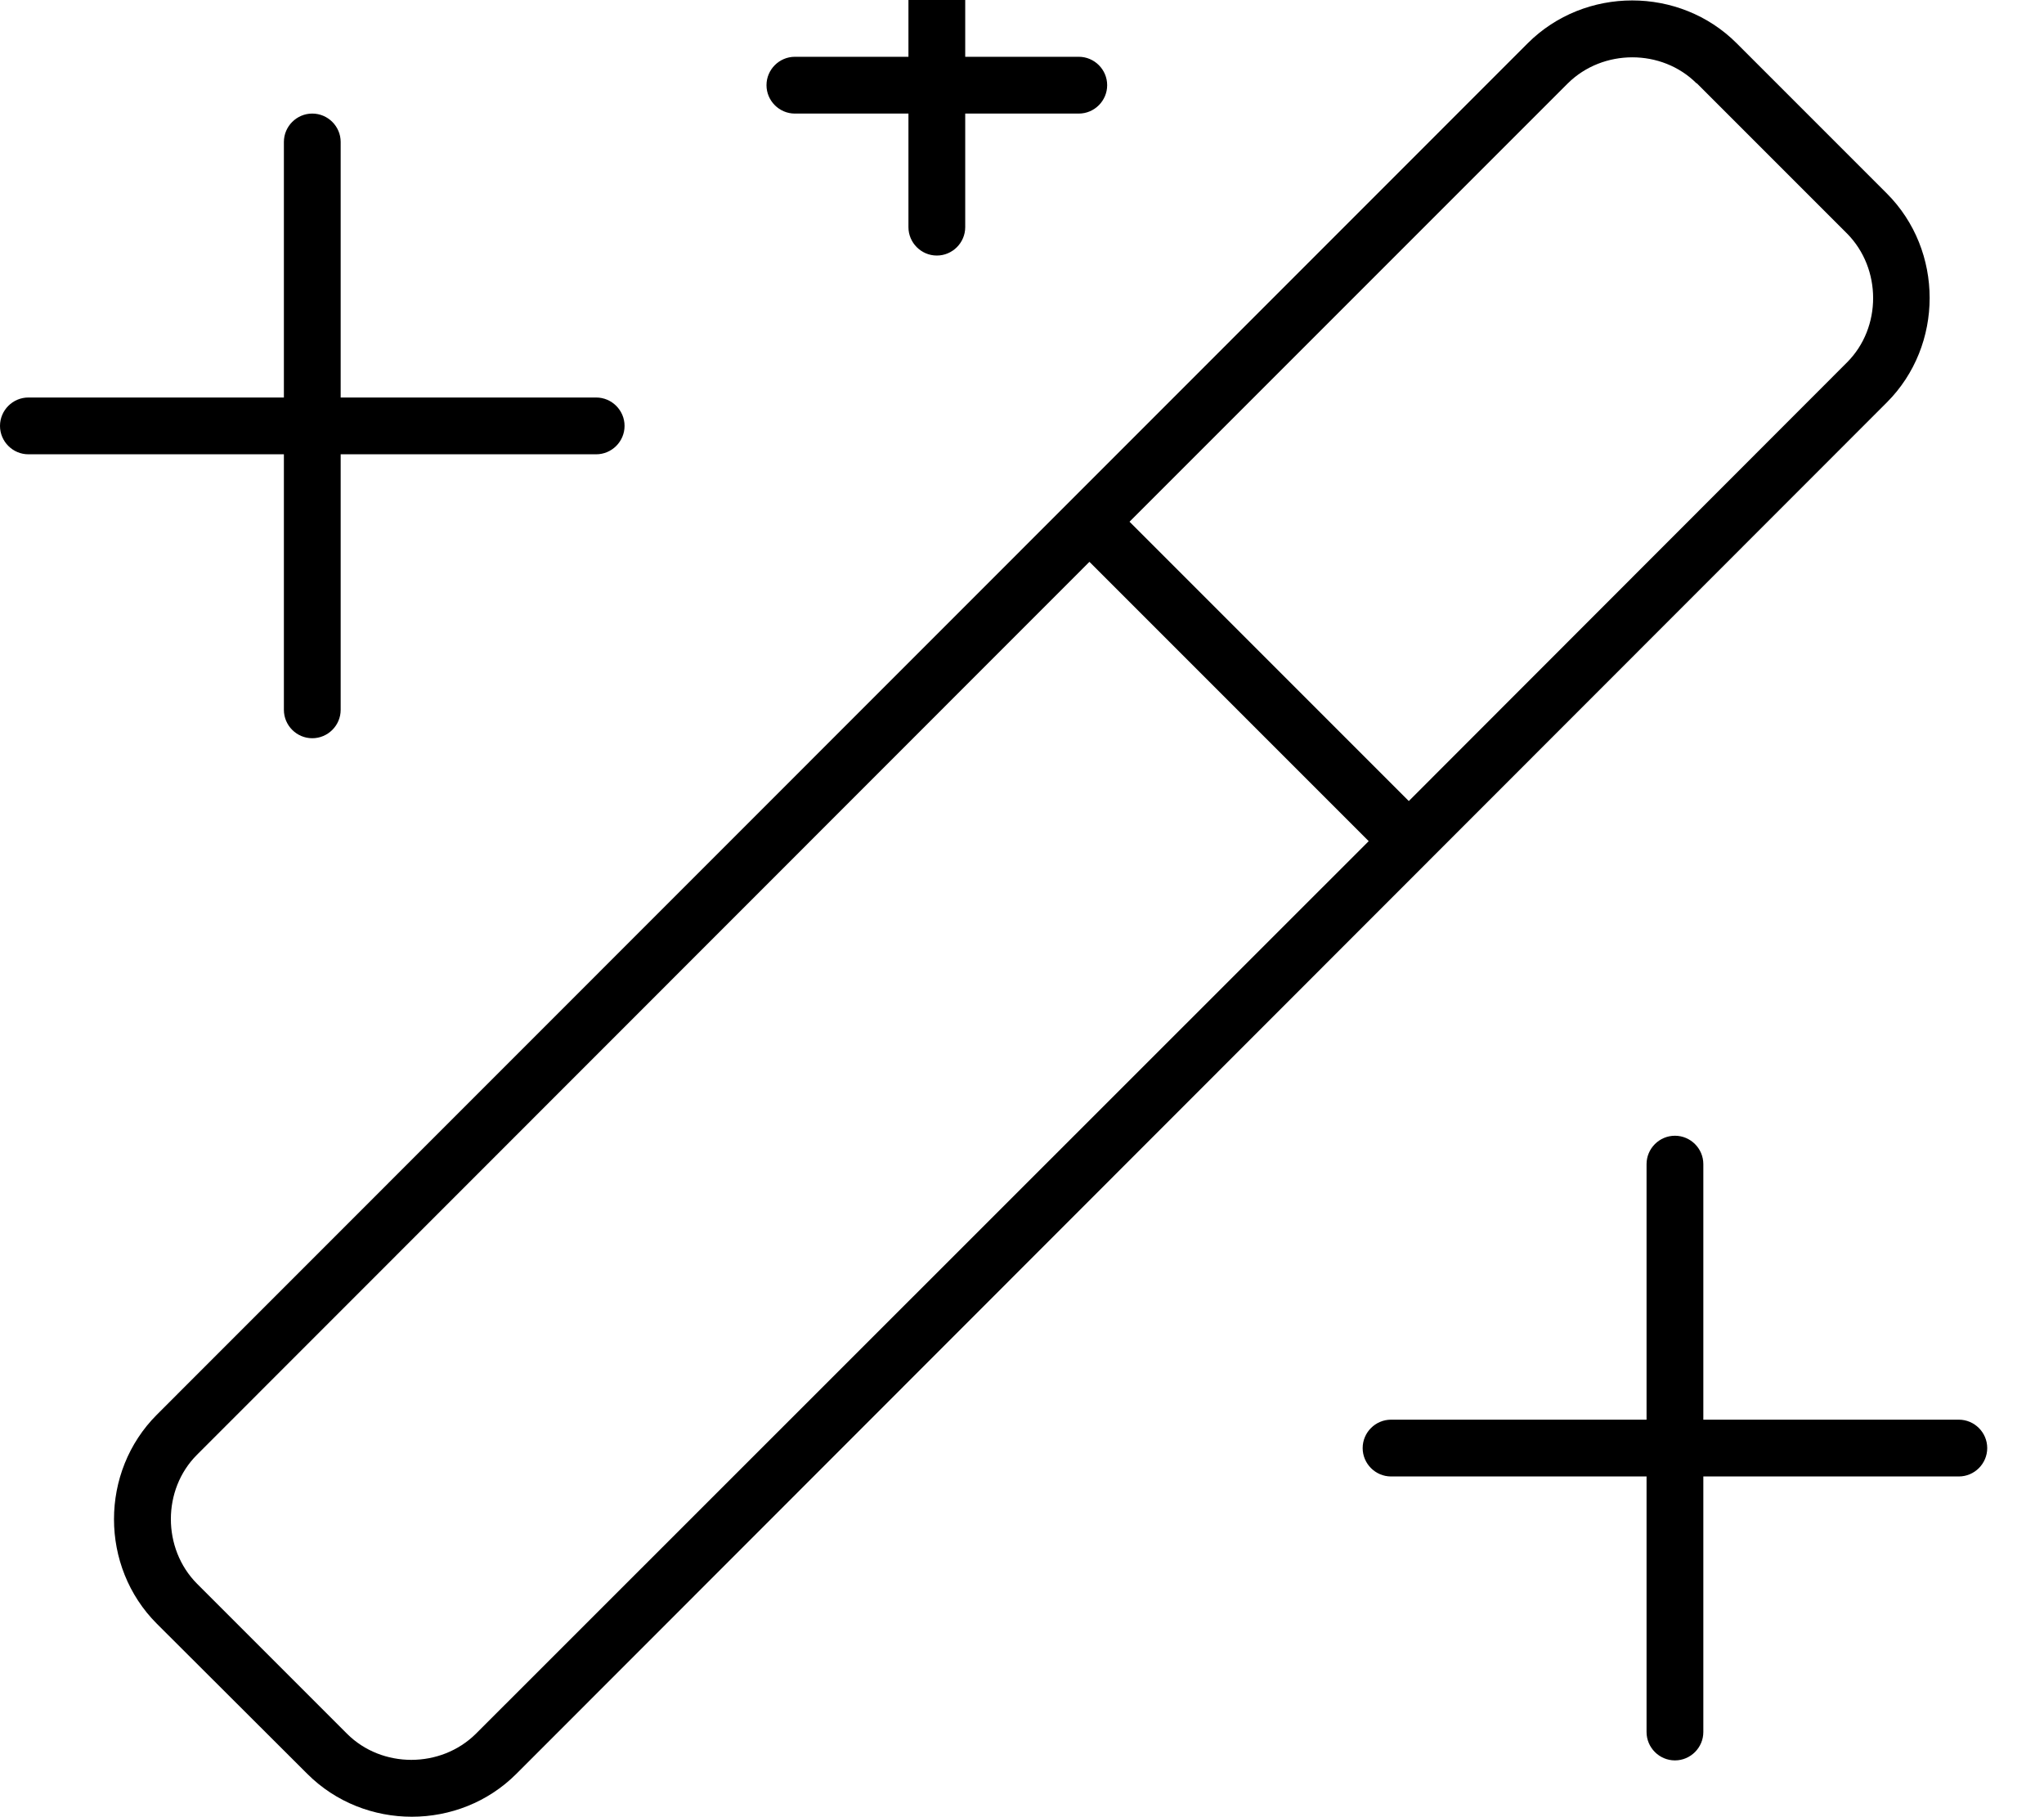 <svg xmlns="http://www.w3.org/2000/svg" viewBox="0 0 576 512"><!--! Font Awesome Pro 7.0.0 by @fontawesome - https://fontawesome.com License - https://fontawesome.com/license (Commercial License) Copyright 2025 Fonticons, Inc. --><path fill="currentColor" d="M272-16l0 32 32 0c4.4 0 8 3.6 8 8s-3.6 8-8 8l-32 0 0 32c0 4.4-3.6 8-8 8s-8-3.6-8-8l0-32-32 0c-4.4 0-8-3.6-8-8s3.6-8 8-8l32 0 0-32c0-4.4 3.6-8 8-8s8 3.6 8 8zM478.1 23.5c-9.8-9.8-26.4-9.8-36.3 0L318.3 147 397 225.7 520.5 102.1c9.8-9.8 9.8-26.4 0-36.3l0 0-42.3-42.3zM55.5 409.9c-9.8 9.8-9.8 26.4 0 36.3l42.3 42.3 0 0c9.8 9.8 26.4 9.8 36.3 0L385.7 237 307 158.3 55.5 409.9zm375-397.7c16.1-16.1 42.8-16.1 58.9 0l42.3 42.3c16.1 16.1 16.1 42.8 0 58.9L145.5 499.8c-16.1 16.1-42.8 16.1-58.9 0L44.2 457.5c-16.1-16.1-16.1-42.8 0-58.9L430.5 12.2zM96 40l0 72 72 0c4.4 0 8 3.6 8 8s-3.6 8-8 8l-72 0 0 72c0 4.4-3.6 8-8 8s-8-3.6-8-8l0-72-72 0c-4.4 0-8-3.6-8-8s3.6-8 8-8l72 0 0-72c0-4.4 3.6-8 8-8s8 3.6 8 8zM472 320c4.4 0 8 3.6 8 8l0 72 72 0c4.4 0 8 3.6 8 8s-3.6 8-8 8l-72 0 0 72c0 4.4-3.6 8-8 8s-8-3.6-8-8l0-72-72 0c-4.4 0-8-3.6-8-8s3.6-8 8-8l72 0 0-72c0-4.4 3.6-8 8-8z"/></svg>